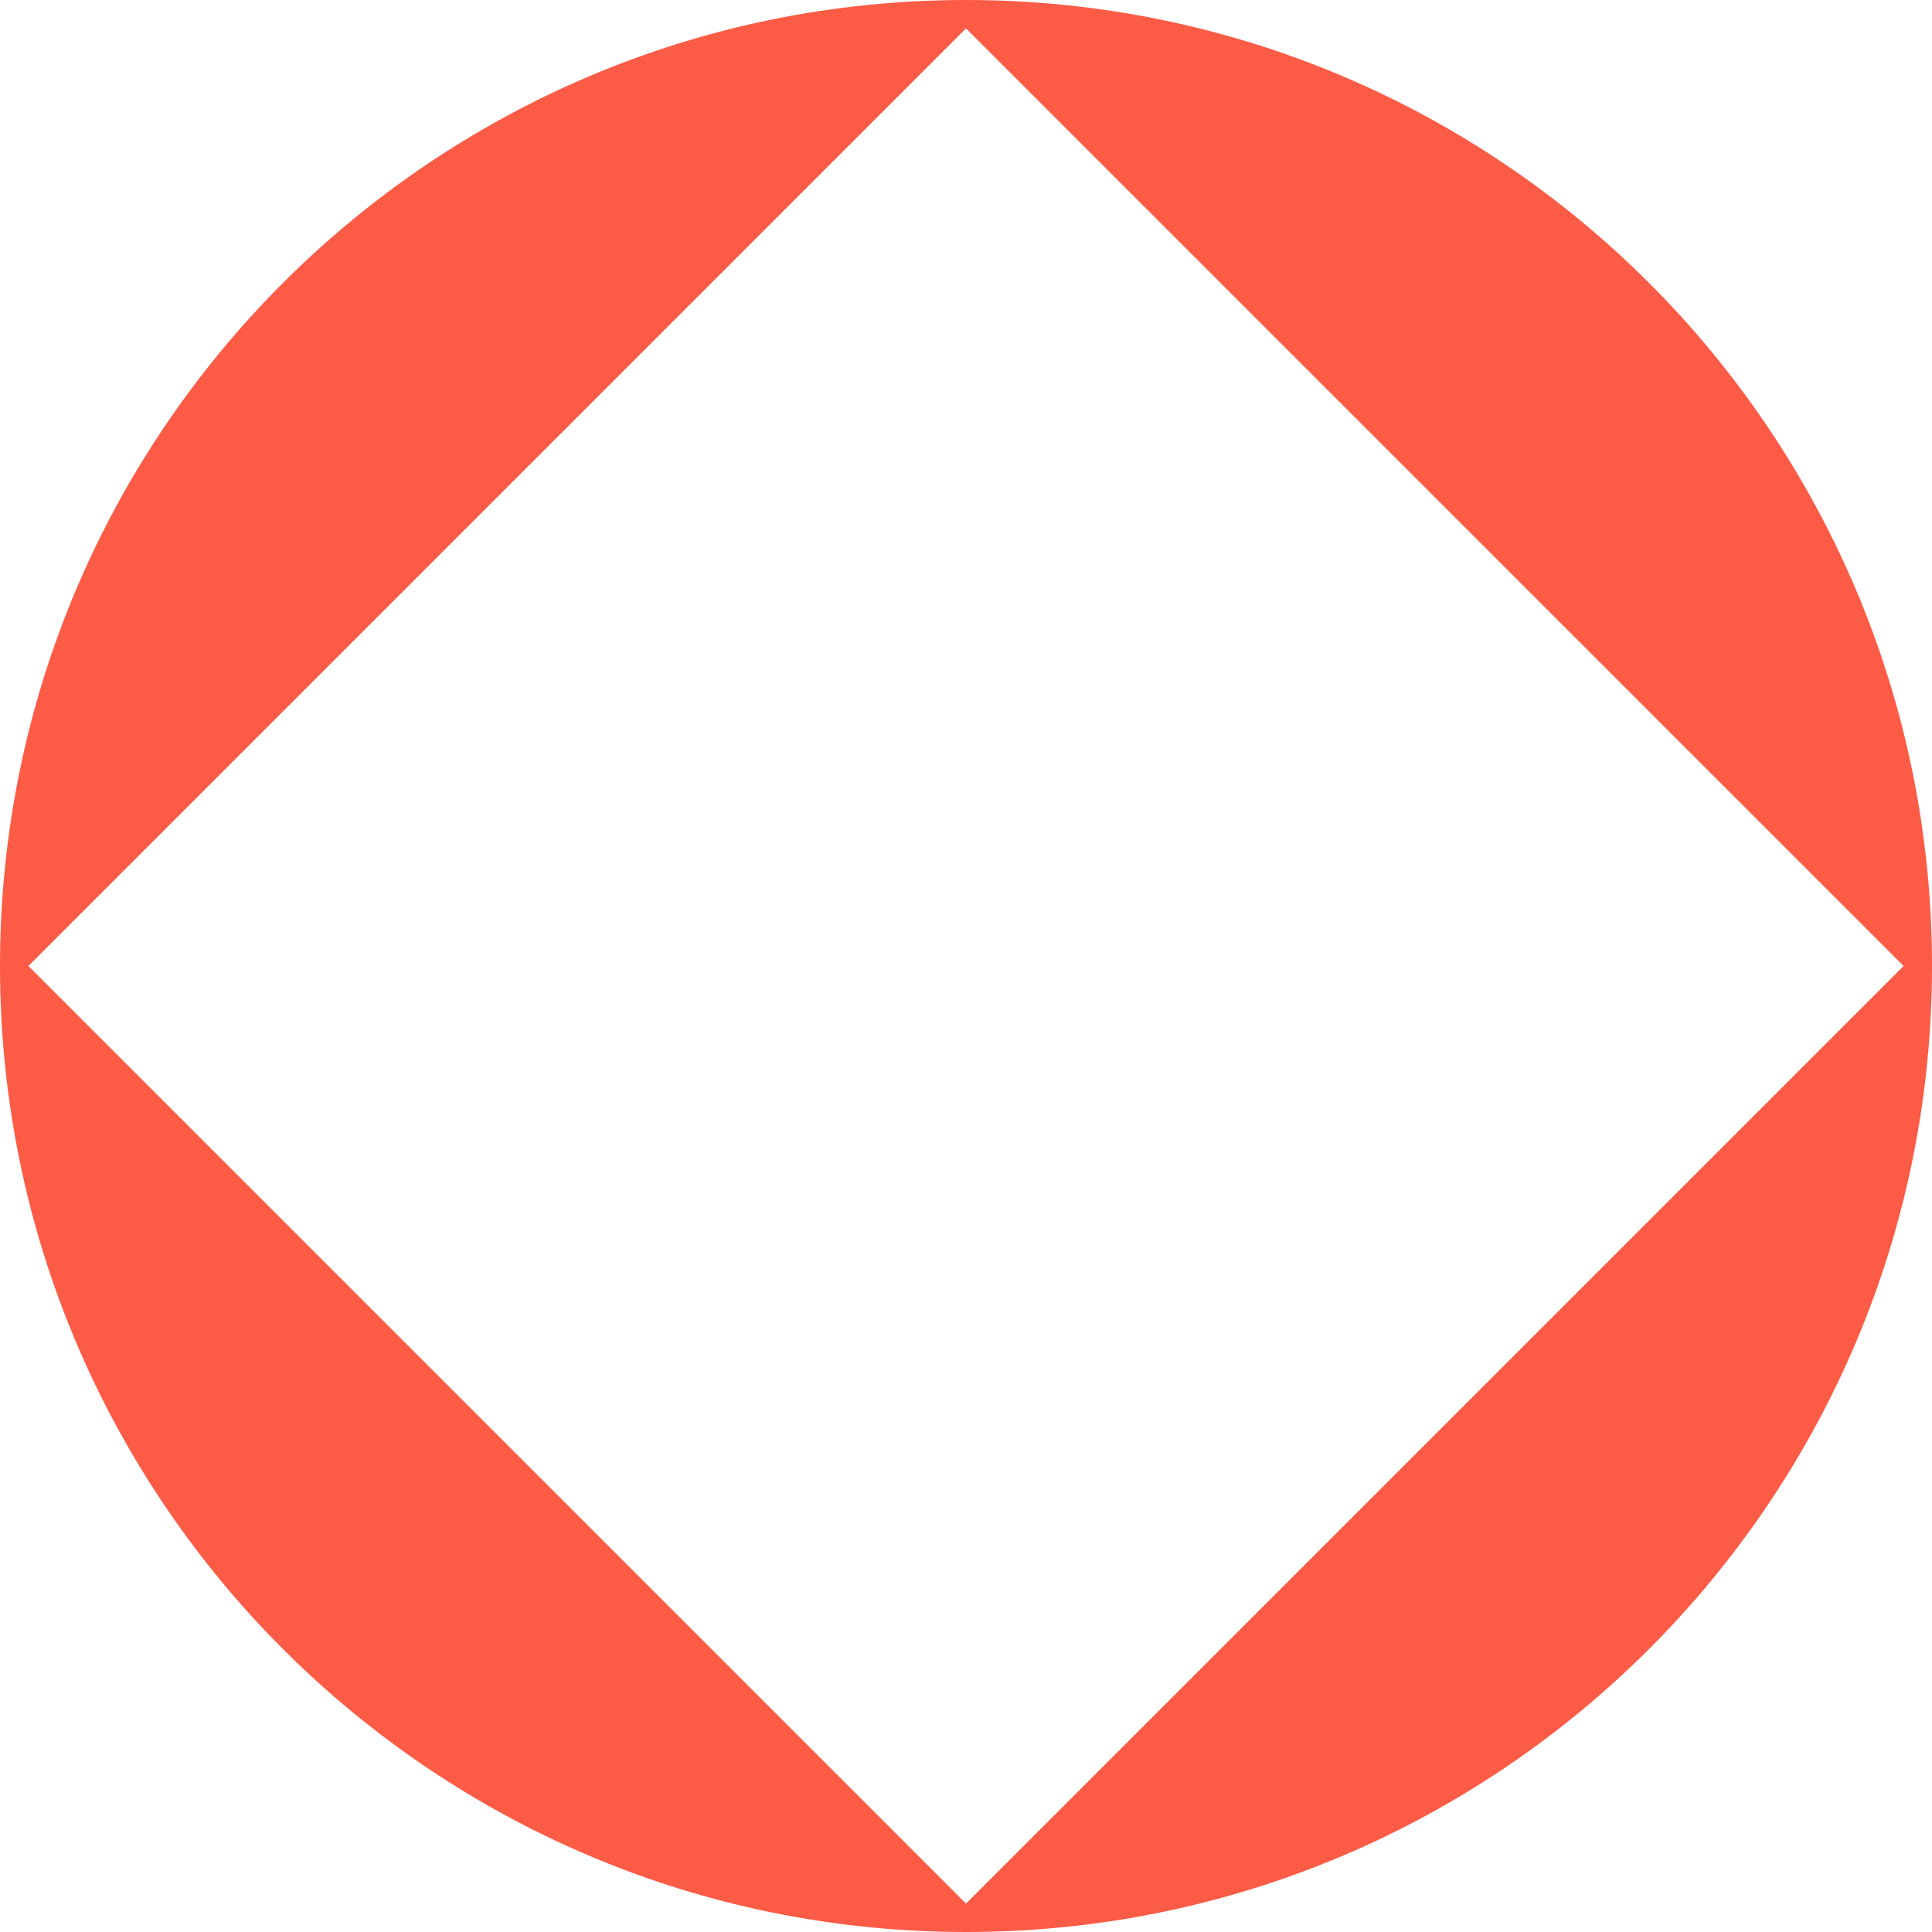 <svg xmlns="http://www.w3.org/2000/svg" width="128" height="128" viewBox="0 0 128 128" fill="none"><g clip-path="url(#clip0_151_188)"><path d="M64 0C28.657 0 0 28.657 0 64C0 99.343 28.657 128 64 128C99.343 128 128 99.343 128 64C128 28.657 99.351 0 64 0ZM64 126.118L1.882 64L64 1.882L126.118 64L64 126.118Z" fill="#FC5B46"></path></g><defs><clipPath id="clip0_151_188"><rect width="128" height="128" fill="white"></rect></clipPath></defs></svg>